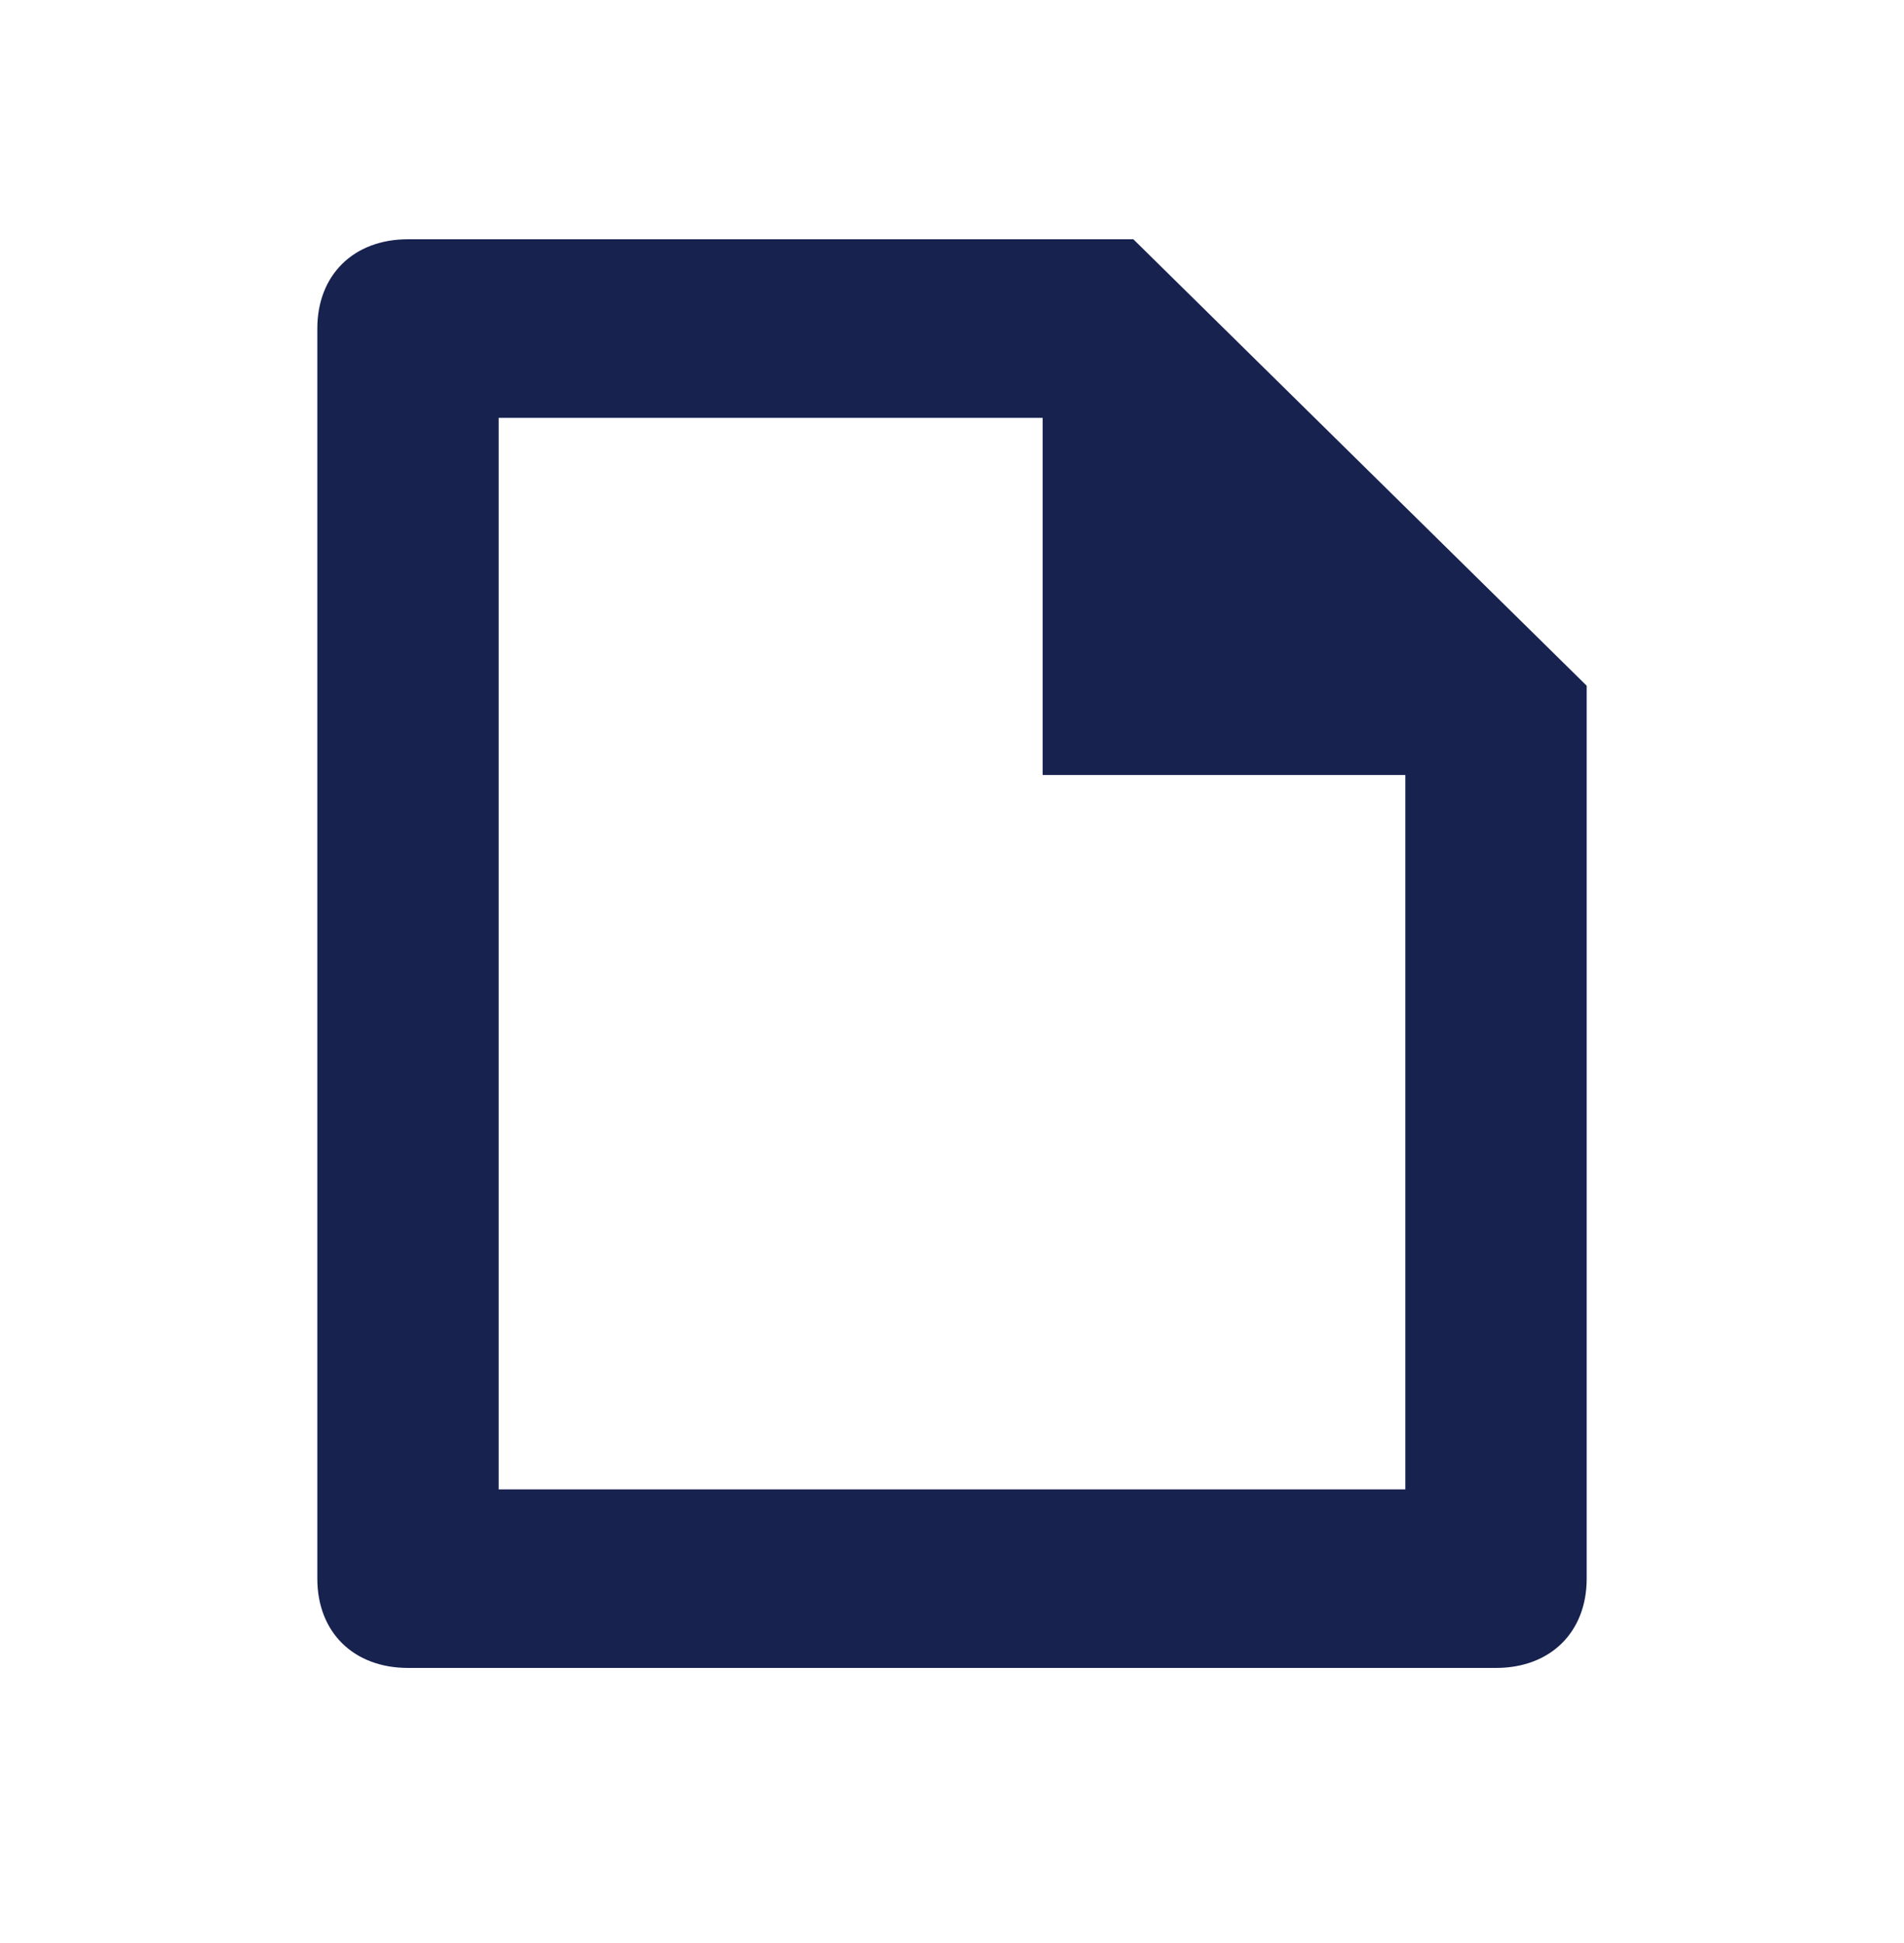 <svg width="50" height="51" viewBox="0 0 50 51" fill="none" xmlns="http://www.w3.org/2000/svg">
<path fill-rule="evenodd" clip-rule="evenodd" d="M41.667 41.437V17.999L29.762 6.28H10.714C9.286 6.28 8.333 7.218 8.333 8.624V41.437C8.333 42.843 9.286 43.78 10.714 43.78H39.286C40.714 43.78 41.667 42.843 41.667 41.437ZM13.095 10.968H27.381V20.343H36.905V39.093H13.095V10.968Z" fill="#17224F"/>
</svg>
